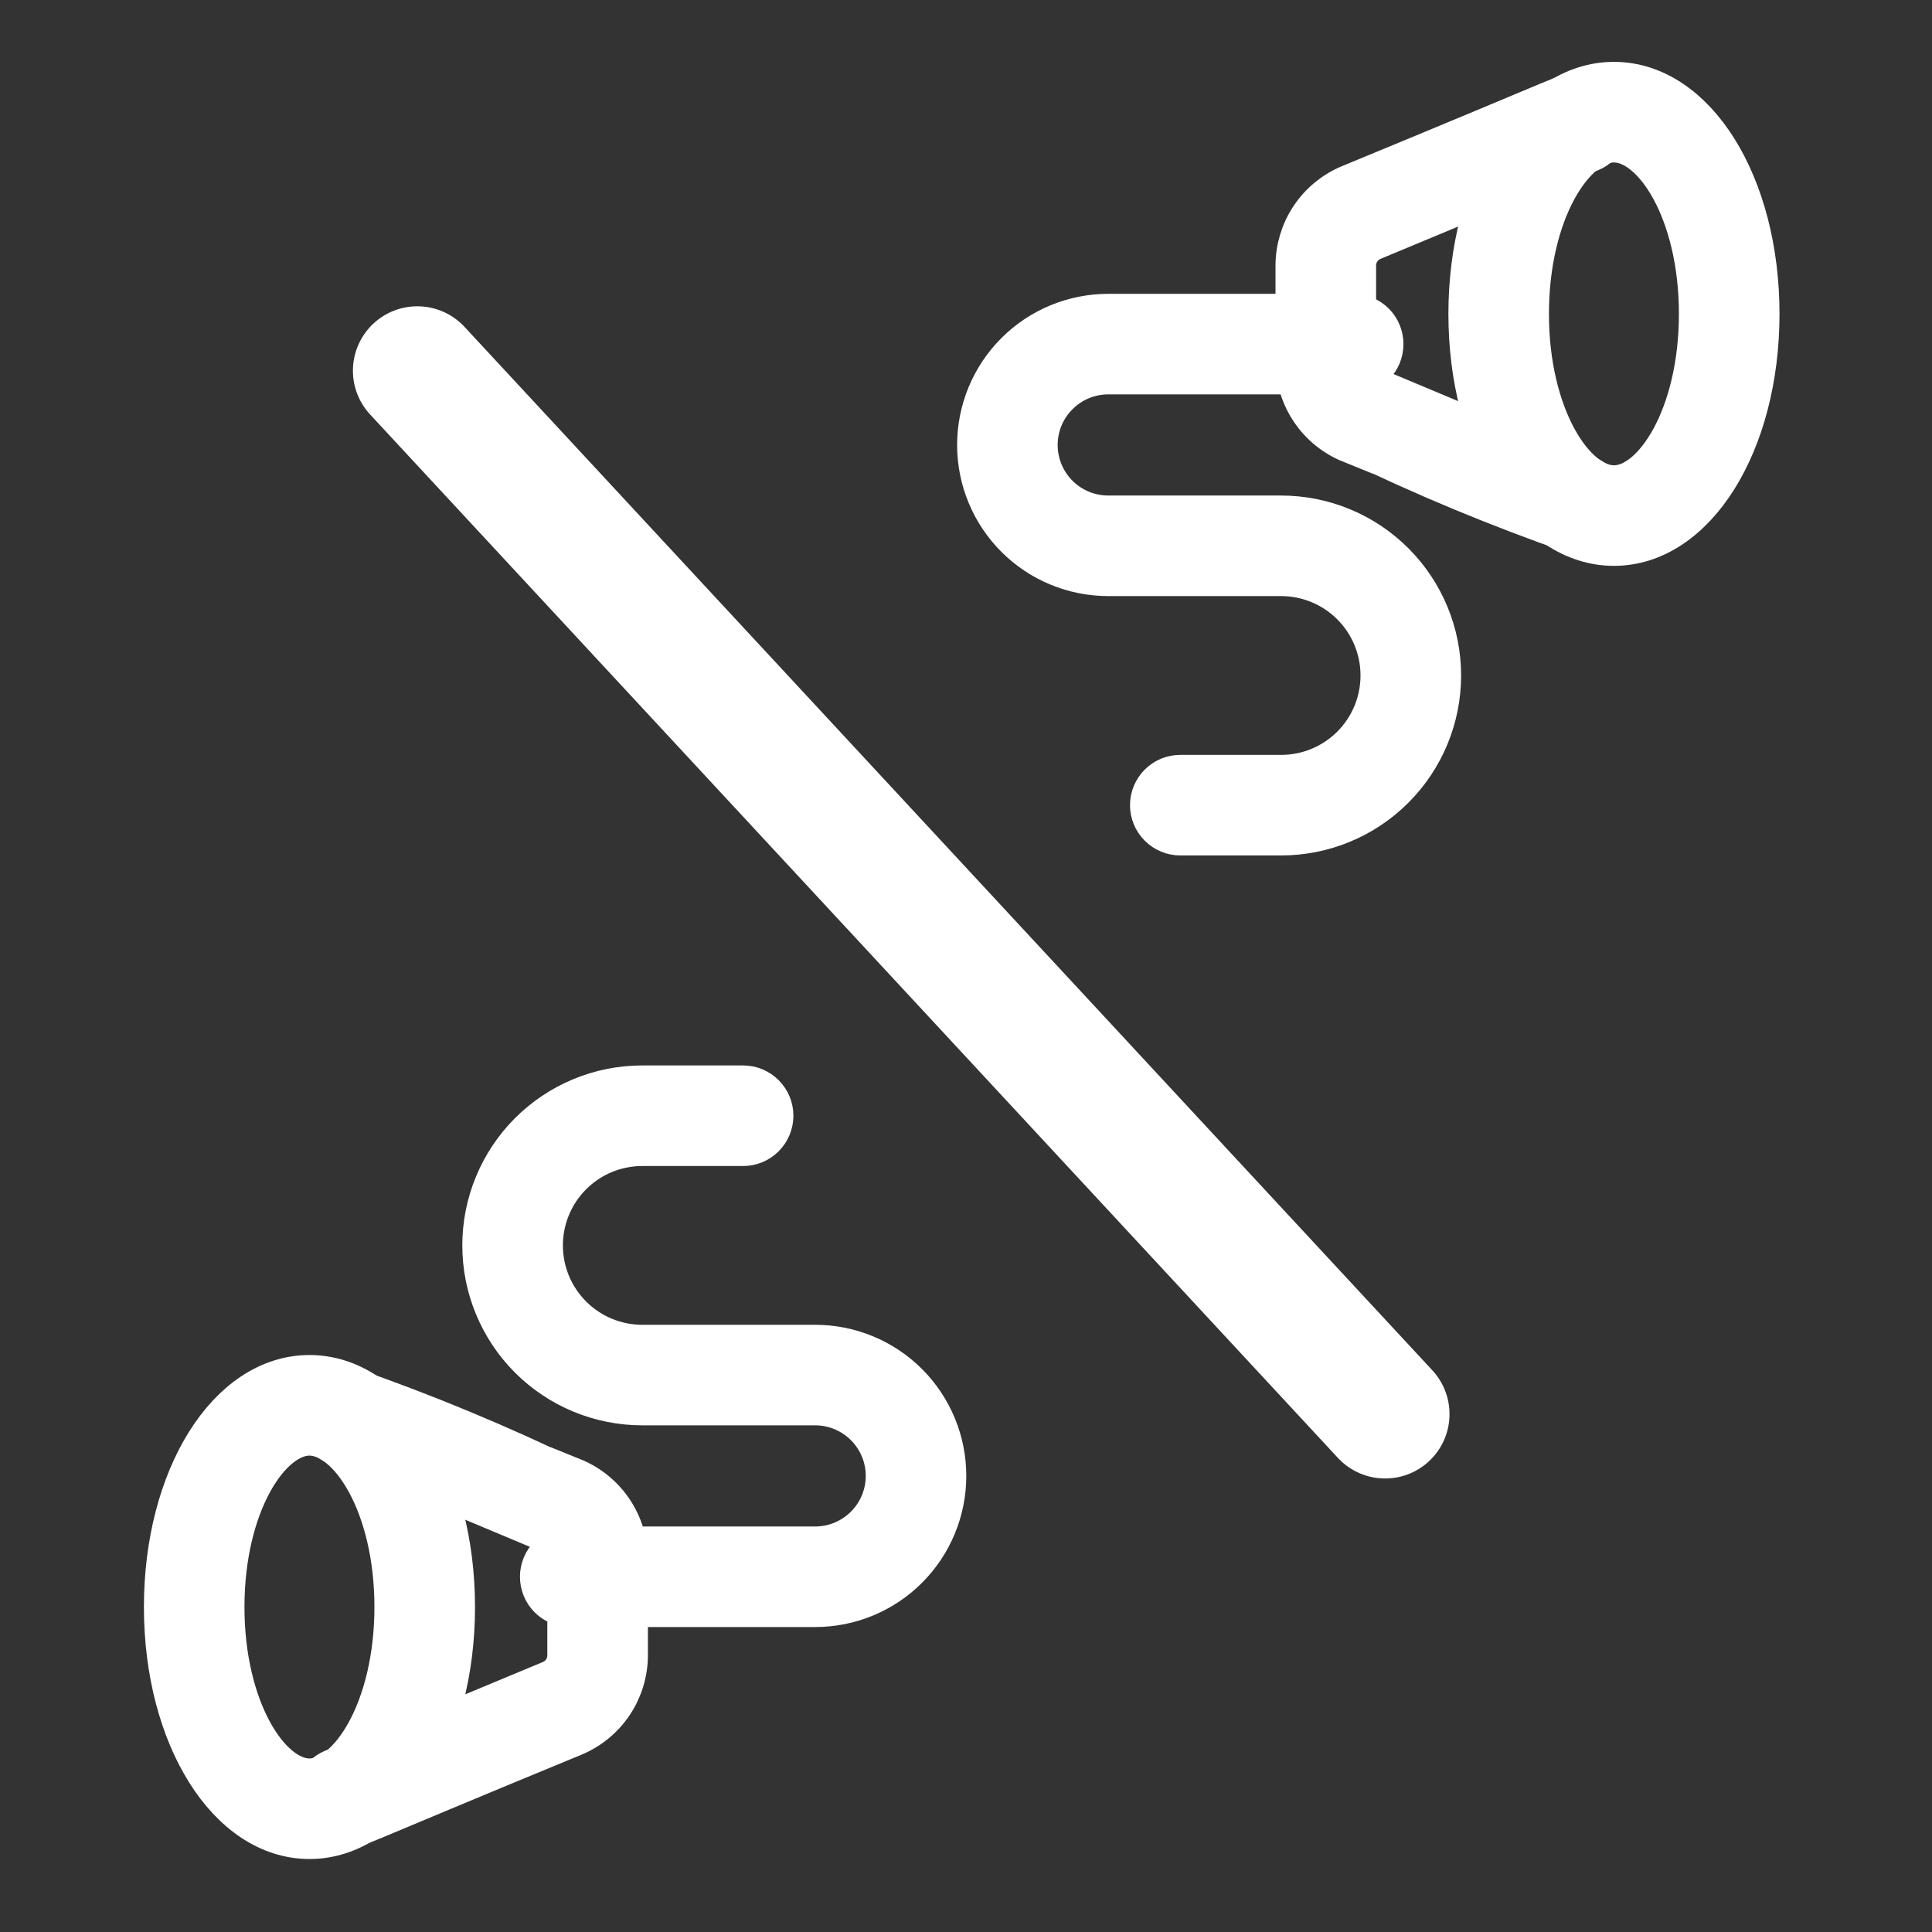 <svg width="45" height="45" viewBox="0 0 45 45" fill="none" xmlns="http://www.w3.org/2000/svg">
<rect x="0" y="0" width="45" height="45" fill="#333333" stroke="none"/>
<path d="M37.592 12.68C35.713 12.68 34.236 10.324 34.236 7.311C34.236 4.297 35.713 1.941 37.592 1.941C39.471 1.941 40.948 4.297 40.948 7.311C40.948 10.324 39.471 12.68 37.592 12.68ZM37.592 3.284C36.639 3.284 35.578 4.935 35.578 7.311C35.578 9.687 36.639 11.338 37.592 11.338C38.545 11.338 39.605 9.687 39.605 7.311C39.605 4.935 38.545 3.284 37.592 3.284Z" fill="white" stroke="white"/>
<path d="M36.706 12.412C34.92 11.79 33.172 11.064 31.471 10.237V10.291C31.1 10.141 30.781 9.885 30.557 9.553C30.332 9.222 30.211 8.832 30.209 8.431V6.19C30.209 5.792 30.327 5.403 30.548 5.072C30.769 4.741 31.083 4.483 31.451 4.331C36.921 2.076 36.465 2.203 36.706 2.21C36.794 2.201 36.883 2.21 36.968 2.235C37.053 2.261 37.132 2.303 37.2 2.359C37.269 2.415 37.326 2.484 37.368 2.562C37.41 2.64 37.436 2.726 37.444 2.814C37.453 2.902 37.445 2.991 37.419 3.076C37.393 3.161 37.351 3.24 37.295 3.308C37.239 3.377 37.17 3.433 37.092 3.475C37.014 3.517 36.928 3.543 36.84 3.552C35.25 4.176 40.049 2.21 31.968 5.566C31.845 5.616 31.74 5.701 31.666 5.811C31.592 5.921 31.552 6.051 31.552 6.183V8.431C31.552 8.564 31.592 8.693 31.666 8.803C31.74 8.913 31.845 8.999 31.968 9.049C32.35 9.21 36.485 10.948 36.894 11.096C37.049 11.141 37.183 11.241 37.27 11.377C37.358 11.512 37.393 11.675 37.371 11.835C37.348 11.995 37.268 12.142 37.146 12.247C37.024 12.353 36.868 12.412 36.706 12.412Z" fill="white" stroke="white"/>
<path d="M29.84 19.425H27.491C27.313 19.425 27.142 19.354 27.017 19.228C26.891 19.102 26.82 18.932 26.82 18.754C26.82 18.576 26.891 18.405 27.017 18.279C27.142 18.153 27.313 18.083 27.491 18.083H29.84C30.463 18.083 31.061 17.835 31.501 17.395C31.942 16.954 32.189 16.357 32.189 15.733C32.189 15.111 31.942 14.513 31.501 14.072C31.061 13.632 30.463 13.384 29.84 13.384H25.813C25.012 13.384 24.244 13.066 23.678 12.5C23.111 11.933 22.793 11.165 22.793 10.364C22.793 9.563 23.111 8.795 23.678 8.228C24.244 7.662 25.012 7.344 25.813 7.344H31.518C31.696 7.344 31.867 7.415 31.993 7.54C32.119 7.666 32.189 7.837 32.189 8.015C32.189 8.193 32.119 8.364 31.993 8.49C31.867 8.616 31.696 8.686 31.518 8.686H25.813C25.368 8.686 24.941 8.863 24.627 9.178C24.312 9.492 24.135 9.919 24.135 10.364C24.135 10.809 24.312 11.236 24.627 11.551C24.941 11.865 25.368 12.042 25.813 12.042H29.84C30.819 12.042 31.758 12.431 32.45 13.123C33.143 13.816 33.532 14.754 33.532 15.733C33.532 16.712 33.143 17.651 32.45 18.344C31.758 19.036 30.819 19.425 29.84 19.425Z" fill="white" stroke="white"/>
<path d="M7.208 32.061C9.087 32.061 10.564 34.417 10.564 37.431C10.564 40.444 9.087 42.8 7.208 42.8C5.329 42.8 3.852 40.444 3.852 37.431C3.852 34.417 5.329 32.061 7.208 32.061ZM7.208 41.458C8.161 41.458 9.221 39.806 9.221 37.431C9.221 35.054 8.161 33.404 7.208 33.404C6.255 33.404 5.194 35.054 5.194 37.431C5.194 39.806 6.255 41.458 7.208 41.458Z" fill="white" stroke="white"/>
<path d="M8.094 32.33C9.88 32.951 11.628 33.677 13.329 34.504L13.329 34.45C13.7 34.6 14.018 34.856 14.243 35.188C14.468 35.519 14.589 35.909 14.591 36.31L14.591 38.551C14.591 38.949 14.473 39.338 14.252 39.669C14.03 40 13.716 40.258 13.349 40.41C7.879 42.666 8.335 42.538 8.094 42.531C8.006 42.54 7.917 42.532 7.832 42.506C7.747 42.48 7.668 42.438 7.599 42.382C7.531 42.326 7.474 42.257 7.432 42.179C7.39 42.101 7.364 42.015 7.355 41.927C7.347 41.839 7.355 41.75 7.381 41.665C7.406 41.581 7.448 41.502 7.505 41.433C7.561 41.364 7.63 41.308 7.708 41.266C7.786 41.224 7.871 41.198 7.959 41.189C9.55 40.565 4.751 42.531 12.832 39.175C12.955 39.125 13.06 39.04 13.134 38.93C13.208 38.82 13.248 38.691 13.248 38.558L13.248 36.31C13.248 36.177 13.208 36.048 13.134 35.938C13.06 35.828 12.955 35.742 12.832 35.692C12.45 35.531 8.315 33.793 7.906 33.645C7.751 33.6 7.617 33.5 7.53 33.364C7.442 33.229 7.406 33.066 7.429 32.906C7.452 32.746 7.532 32.599 7.654 32.494C7.776 32.388 7.932 32.33 8.094 32.33Z" fill="white" stroke="white"/>
<path d="M14.96 25.316L17.309 25.316C17.487 25.316 17.657 25.387 17.783 25.513C17.909 25.639 17.98 25.809 17.98 25.987C17.98 26.165 17.909 26.336 17.783 26.462C17.657 26.588 17.487 26.659 17.309 26.659L14.96 26.659C14.337 26.659 13.739 26.906 13.299 27.347C12.858 27.787 12.611 28.385 12.611 29.008C12.611 29.631 12.858 30.228 13.299 30.669C13.739 31.109 14.337 31.357 14.96 31.357L18.987 31.357C19.788 31.357 20.556 31.675 21.122 32.241C21.689 32.808 22.007 33.576 22.007 34.377C22.007 35.178 21.689 35.946 21.122 36.513C20.556 37.079 19.788 37.397 18.987 37.397L13.282 37.397C13.104 37.397 12.933 37.327 12.807 37.201C12.681 37.075 12.611 36.904 12.611 36.726C12.611 36.548 12.681 36.377 12.807 36.252C12.933 36.126 13.104 36.055 13.282 36.055L18.987 36.055C19.432 36.055 19.858 35.878 20.173 35.563C20.488 35.249 20.665 34.822 20.665 34.377C20.665 33.932 20.488 33.505 20.173 33.191C19.858 32.876 19.432 32.699 18.987 32.699L14.96 32.699C13.98 32.699 13.042 32.31 12.349 31.618C11.657 30.926 11.268 29.987 11.268 29.008C11.268 28.029 11.657 27.09 12.349 26.397C13.042 25.705 13.98 25.316 14.96 25.316Z" fill="white" stroke="white"/>
<path d="M9.72 8.634L32.262 32.937" stroke="white" stroke-width="3" stroke-linecap="round"/>
</svg>
